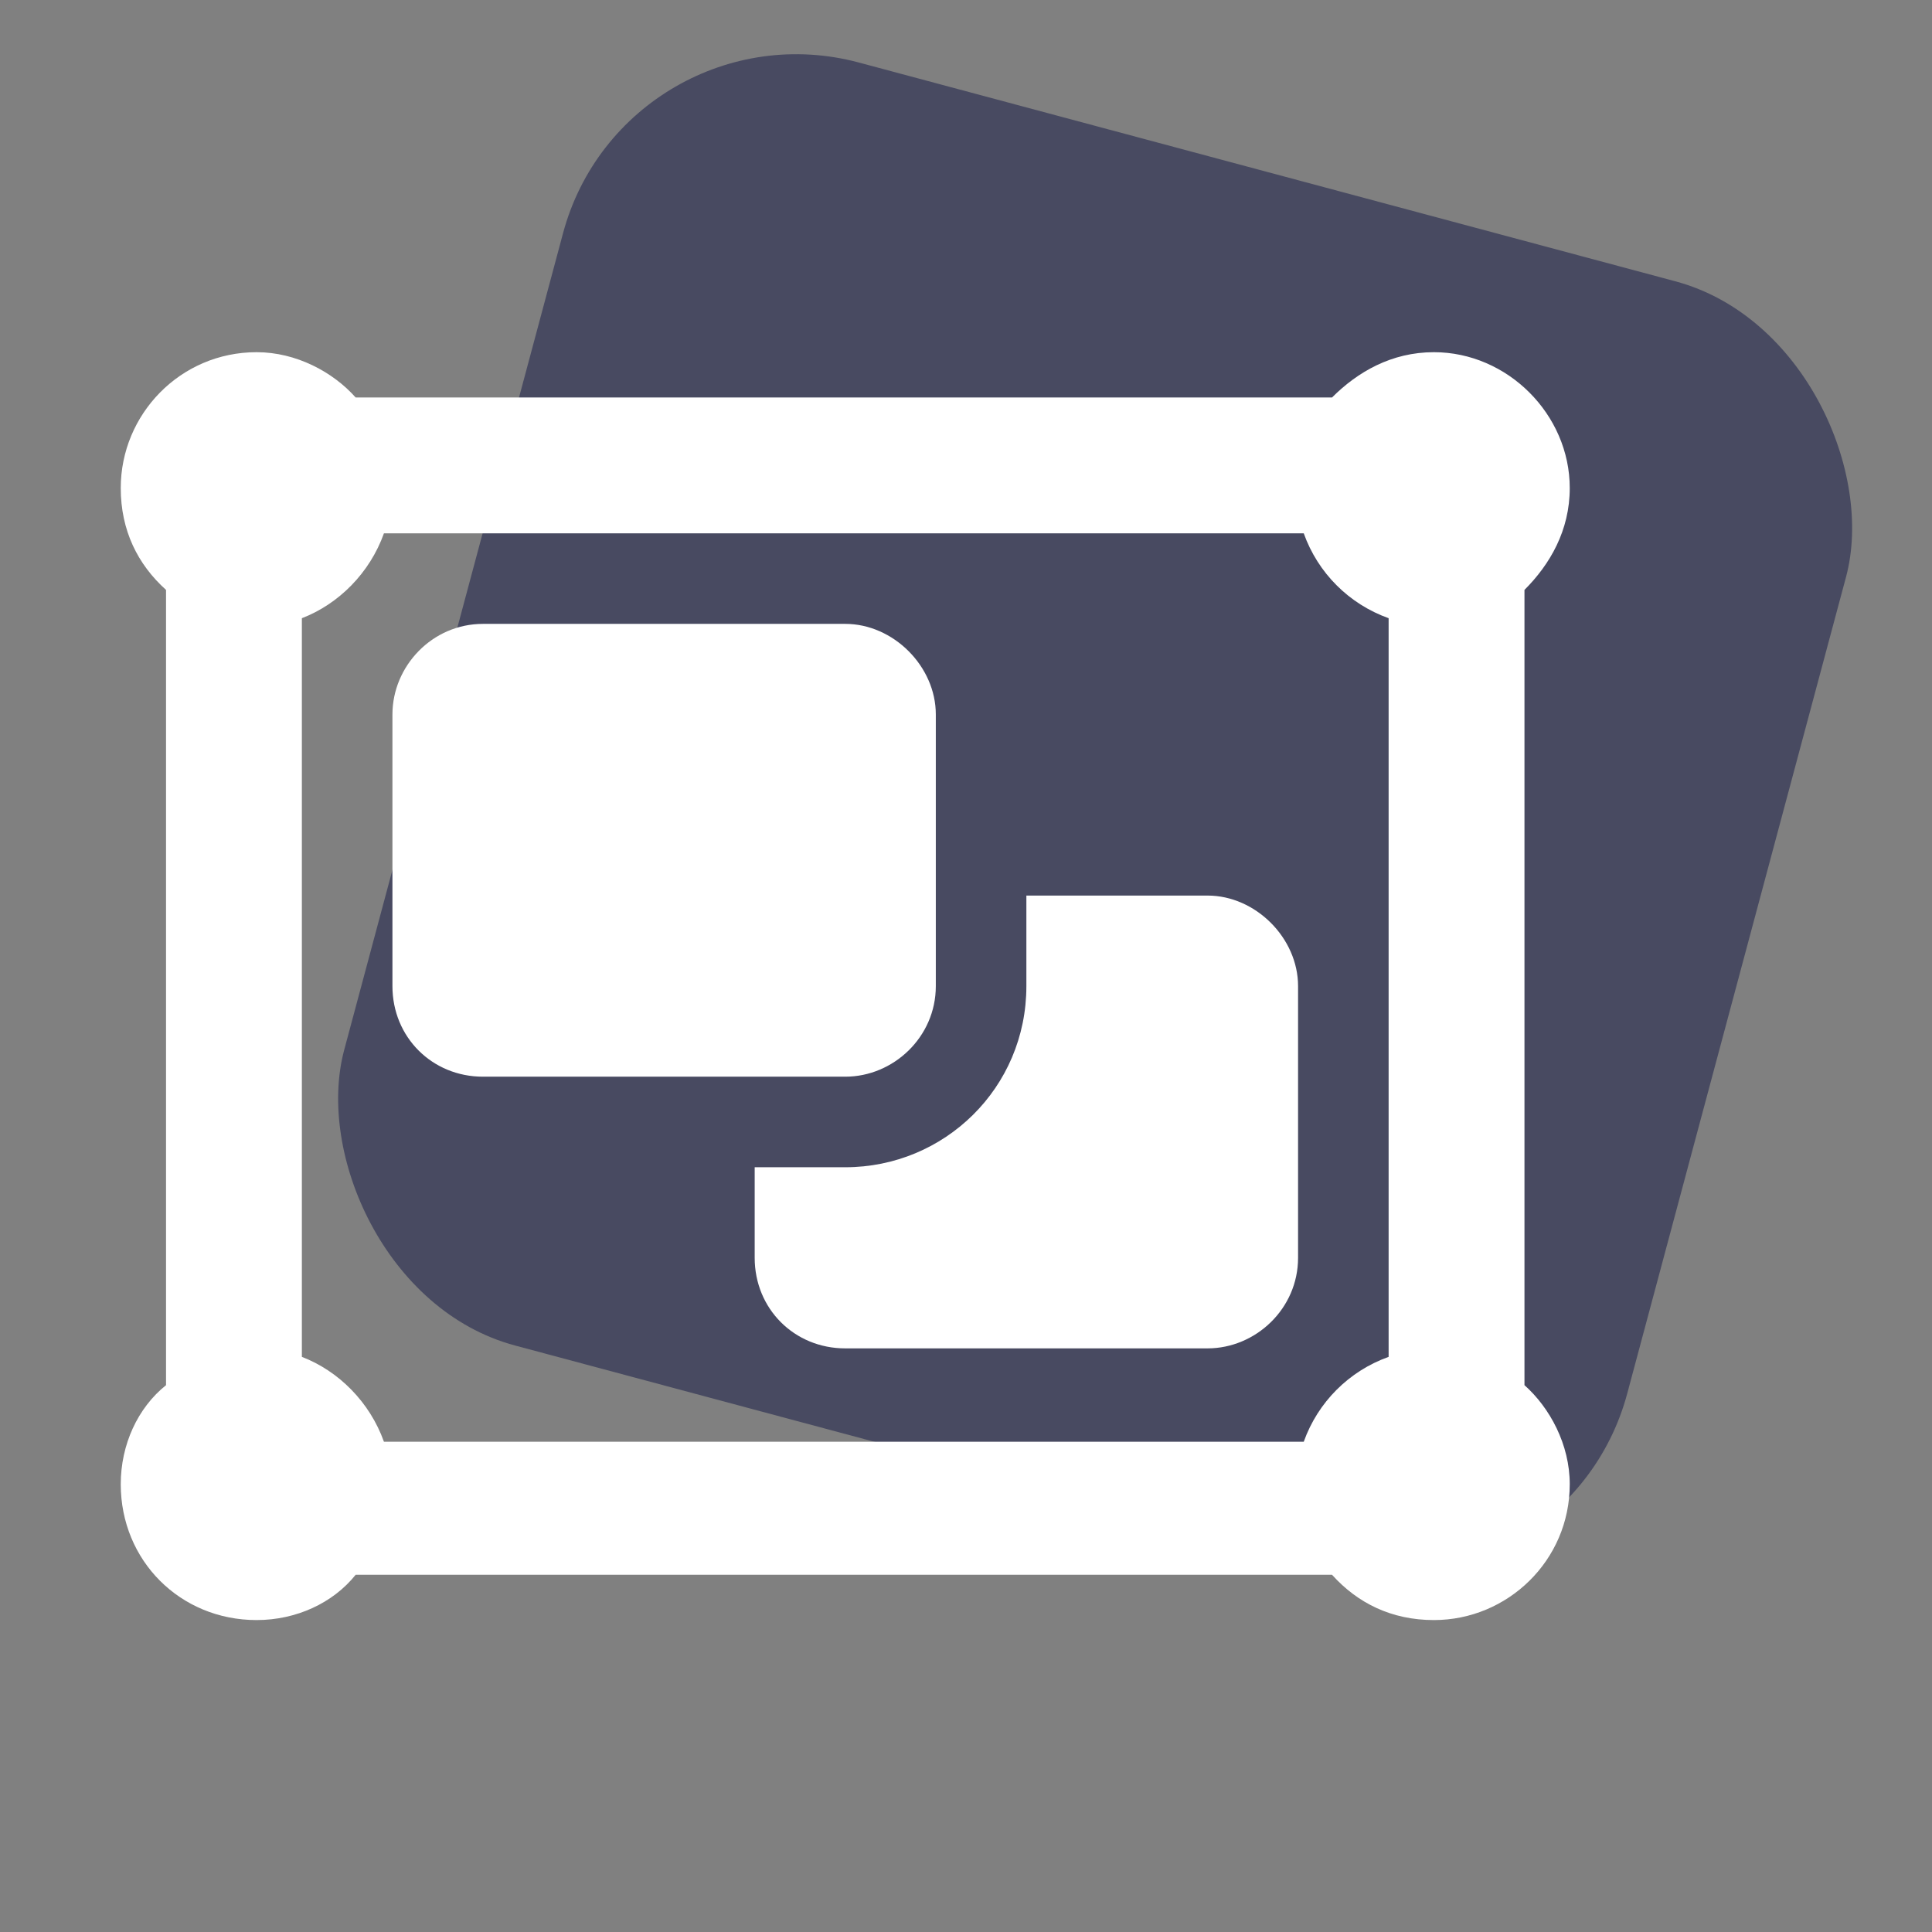 <svg width="48" height="48" viewBox="0 0 48 48" fill="none" xmlns="http://www.w3.org/2000/svg">
<rect x="0" y="0" width="48" height="48" fill="#808080" stroke="none"/>
<rect x="15.541" width="33" height="33" rx="6" transform="rotate(15 15.541 0)" fill="#484A61"/>
<path d="M4.125 14.656C3.422 14.023 3 13.18 3 12.125C3 10.297 4.477 8.75 6.375 8.75C7.359 8.75 8.273 9.242 8.836 9.875H33.094C33.727 9.242 34.57 8.75 35.625 8.75C37.453 8.75 39 10.297 39 12.125C39 13.18 38.508 14.023 37.875 14.656V34.414C38.508 34.977 39 35.891 39 36.875C39 38.773 37.453 40.25 35.625 40.25C34.57 40.25 33.727 39.828 33.094 39.125H8.836C8.273 39.828 7.359 40.25 6.375 40.25C4.477 40.25 3 38.773 3 36.875C3 35.891 3.422 34.977 4.125 34.414V14.656ZM9.539 13.25C9.188 14.234 8.414 15.008 7.5 15.359V33.711C8.414 34.062 9.188 34.836 9.539 35.82H32.391C32.742 34.836 33.516 34.062 34.5 33.711V15.359C33.516 15.008 32.742 14.234 32.391 13.25H9.539ZM9.75 17.75C9.75 16.555 10.734 15.5 12 15.5H21C22.195 15.5 23.25 16.555 23.25 17.75V24.5C23.25 25.766 22.195 26.75 21 26.75H12C10.734 26.75 9.75 25.766 9.75 24.5V17.75ZM18.75 29H21C23.461 29 25.5 27.031 25.5 24.5V22.25H30C31.195 22.25 32.25 23.305 32.25 24.5V31.25C32.25 32.516 31.195 33.5 30 33.5H21C19.734 33.5 18.75 32.516 18.75 31.25V29Z" fill="white"/>
</svg>
